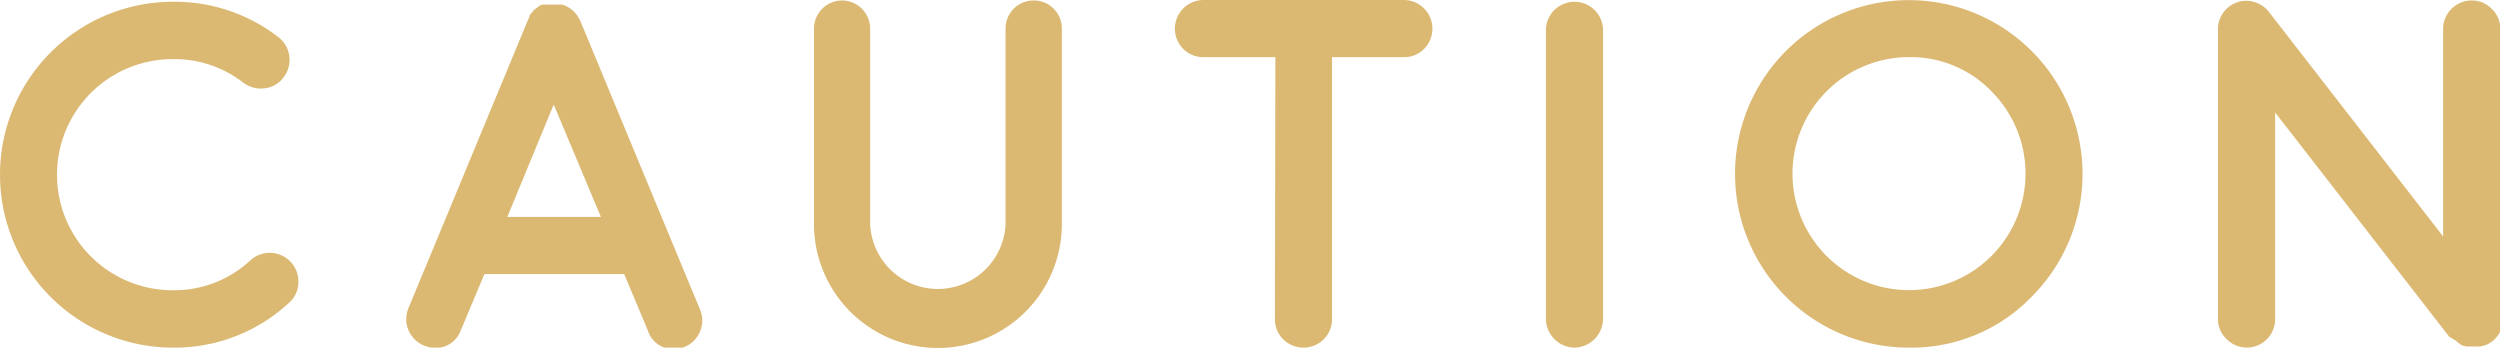 <svg id="レイヤー_1" data-name="レイヤー 1" xmlns="http://www.w3.org/2000/svg" viewBox="0 0 211.8 29.45"><defs><style>.cls-1{isolation:isolate;}.cls-2{fill:#dcb973;}</style></defs><g id="caution"><g class="cls-1"><path class="cls-2" d="M274.07,466.47a14.65,14.65,0,0,1,0-29.3,14.33,14.33,0,0,1,8.94,3,2.43,2.43,0,0,1,.43,3.41,2.3,2.3,0,0,1-1.6.92,2.45,2.45,0,0,1-1.8-.47,9.48,9.48,0,0,0-6-2,9.79,9.79,0,0,0,0,19.58,9.49,9.49,0,0,0,6.6-2.54,2.43,2.43,0,0,1,4.06,1.91,2.34,2.34,0,0,1-.78,1.68A14.24,14.24,0,0,1,274.07,466.47Z" transform="translate(-259.42 -437.02)"/><path class="cls-2" d="M295.33,466.29a2.42,2.42,0,0,1-1.31-3.16l2.6-6.26v0l7.55-18.21.1-.2,0-.1.08-.11.06-.1.09-.08a.21.21,0,0,1,.06-.08c0-.06.08-.09.08-.11l.08-.06c.06-.05.09-.08.11-.08s0,0,.08-.06l.1-.08.08-.06a.32.32,0,0,1,.13-.07l.14-.06.06,0,.08,0,.15,0,.14,0,.08,0,.14,0,.11,0h.47l.12,0,.11,0,.14,0,.08,0a1.77,1.77,0,0,1,.45.18l.08.05.13.08.08.06.1.08s0,0,.08.06a.33.33,0,0,0,.11.08s0,.05.06.09a.34.34,0,0,1,.08.1l.06.08c.06.06.08.09.08.1s0,0,.06.11.07.08.07.1.07.14.1.2l7.55,18.21v0l2.6,6.26a2.38,2.38,0,0,1,0,1.85,2.4,2.4,0,0,1-1.31,1.31,2.47,2.47,0,0,1-.92.18A2.23,2.23,0,0,1,314.3,465l-2-4.76H300.46l-2,4.76a2.24,2.24,0,0,1-2.24,1.49A2.47,2.47,0,0,1,295.33,466.29Zm15-10.89-4-9.52-3.93,9.52Z" transform="translate(-259.42 -437.02)"/><path class="cls-2" d="M347,437.06a2.37,2.37,0,0,1,2.38,2.38V456a10.49,10.49,0,1,1-21,0V439.44a2.39,2.39,0,0,1,2.38-2.38,2.39,2.39,0,0,1,2.38,2.38V456a5.74,5.74,0,0,0,11.47,0V439.44a2.37,2.37,0,0,1,2.37-2.38Z" transform="translate(-259.42 -437.02)"/><path class="cls-2" d="M367.47,441.86h-6.09a2.39,2.39,0,0,1-1.73-.71,2.43,2.43,0,0,1,1.73-4.13h17a2.43,2.43,0,0,1,1.7,4.13,2.34,2.34,0,0,1-1.7.71h-6.11v22.19a2.36,2.36,0,0,1-.72,1.73,2.44,2.44,0,0,1-3.4,0,2.36,2.36,0,0,1-.72-1.73Z" transform="translate(-259.42 -437.02)"/><path class="cls-2" d="M392.81,466.47a2.46,2.46,0,0,1-2.42-2.42V439.59a2.42,2.42,0,0,1,4.84,0v24.46a2.46,2.46,0,0,1-2.42,2.42Z" transform="translate(-259.42 -437.02)"/><path class="cls-2" d="M421.13,466.47a14.72,14.72,0,1,1,10.42-4.32A14.15,14.15,0,0,1,421.13,466.47Zm0-24.61a9.87,9.87,0,1,0,7,2.89A9.51,9.51,0,0,0,421.13,441.86Z" transform="translate(-259.42 -437.02)"/><path class="cls-2" d="M466.92,465.55h0v0l-14.75-19v17.49a2.4,2.4,0,0,1-4.12,1.7,2.27,2.27,0,0,1-.72-1.7V439.48a2.29,2.29,0,0,1,.45-1.39,2.33,2.33,0,0,1,1.19-.88,2.27,2.27,0,0,1,1.48,0,2.35,2.35,0,0,1,1.21.84l14.74,19V439.48a2.42,2.42,0,0,1,2.42-2.42,2.3,2.3,0,0,1,1.71.72,2.27,2.27,0,0,1,.71,1.7v24.61a.37.37,0,0,1,0,.13v.1a.3.3,0,0,1,0,.12.24.24,0,0,1,0,.13l0,.1c0,.07,0,.11,0,.12a.27.27,0,0,1,0,.1.68.68,0,0,1,0,.13l0,.1-.06.1a.67.67,0,0,0-.06.12l-.07.07-.08.12-.06.08-.08.08c0,.06-.07.09-.08.09s0,0-.09.08a.31.31,0,0,1-.1.08s0,0,0,0l0,0-.31.21h0l-.32.14-.05,0a1.28,1.28,0,0,1-.35.08l-.06,0a2.11,2.11,0,0,1-.35,0,1.18,1.18,0,0,1-.26,0s0,0,0,0l-.21,0s0,0-.08,0l-.16,0-.09,0-.16-.06s-.05,0-.08,0l-.15-.07a.28.28,0,0,1-.08-.06l-.14-.1-.08-.06-.19-.17,0,0v0Z" transform="translate(-259.42 -437.02)"/></g></g></svg>